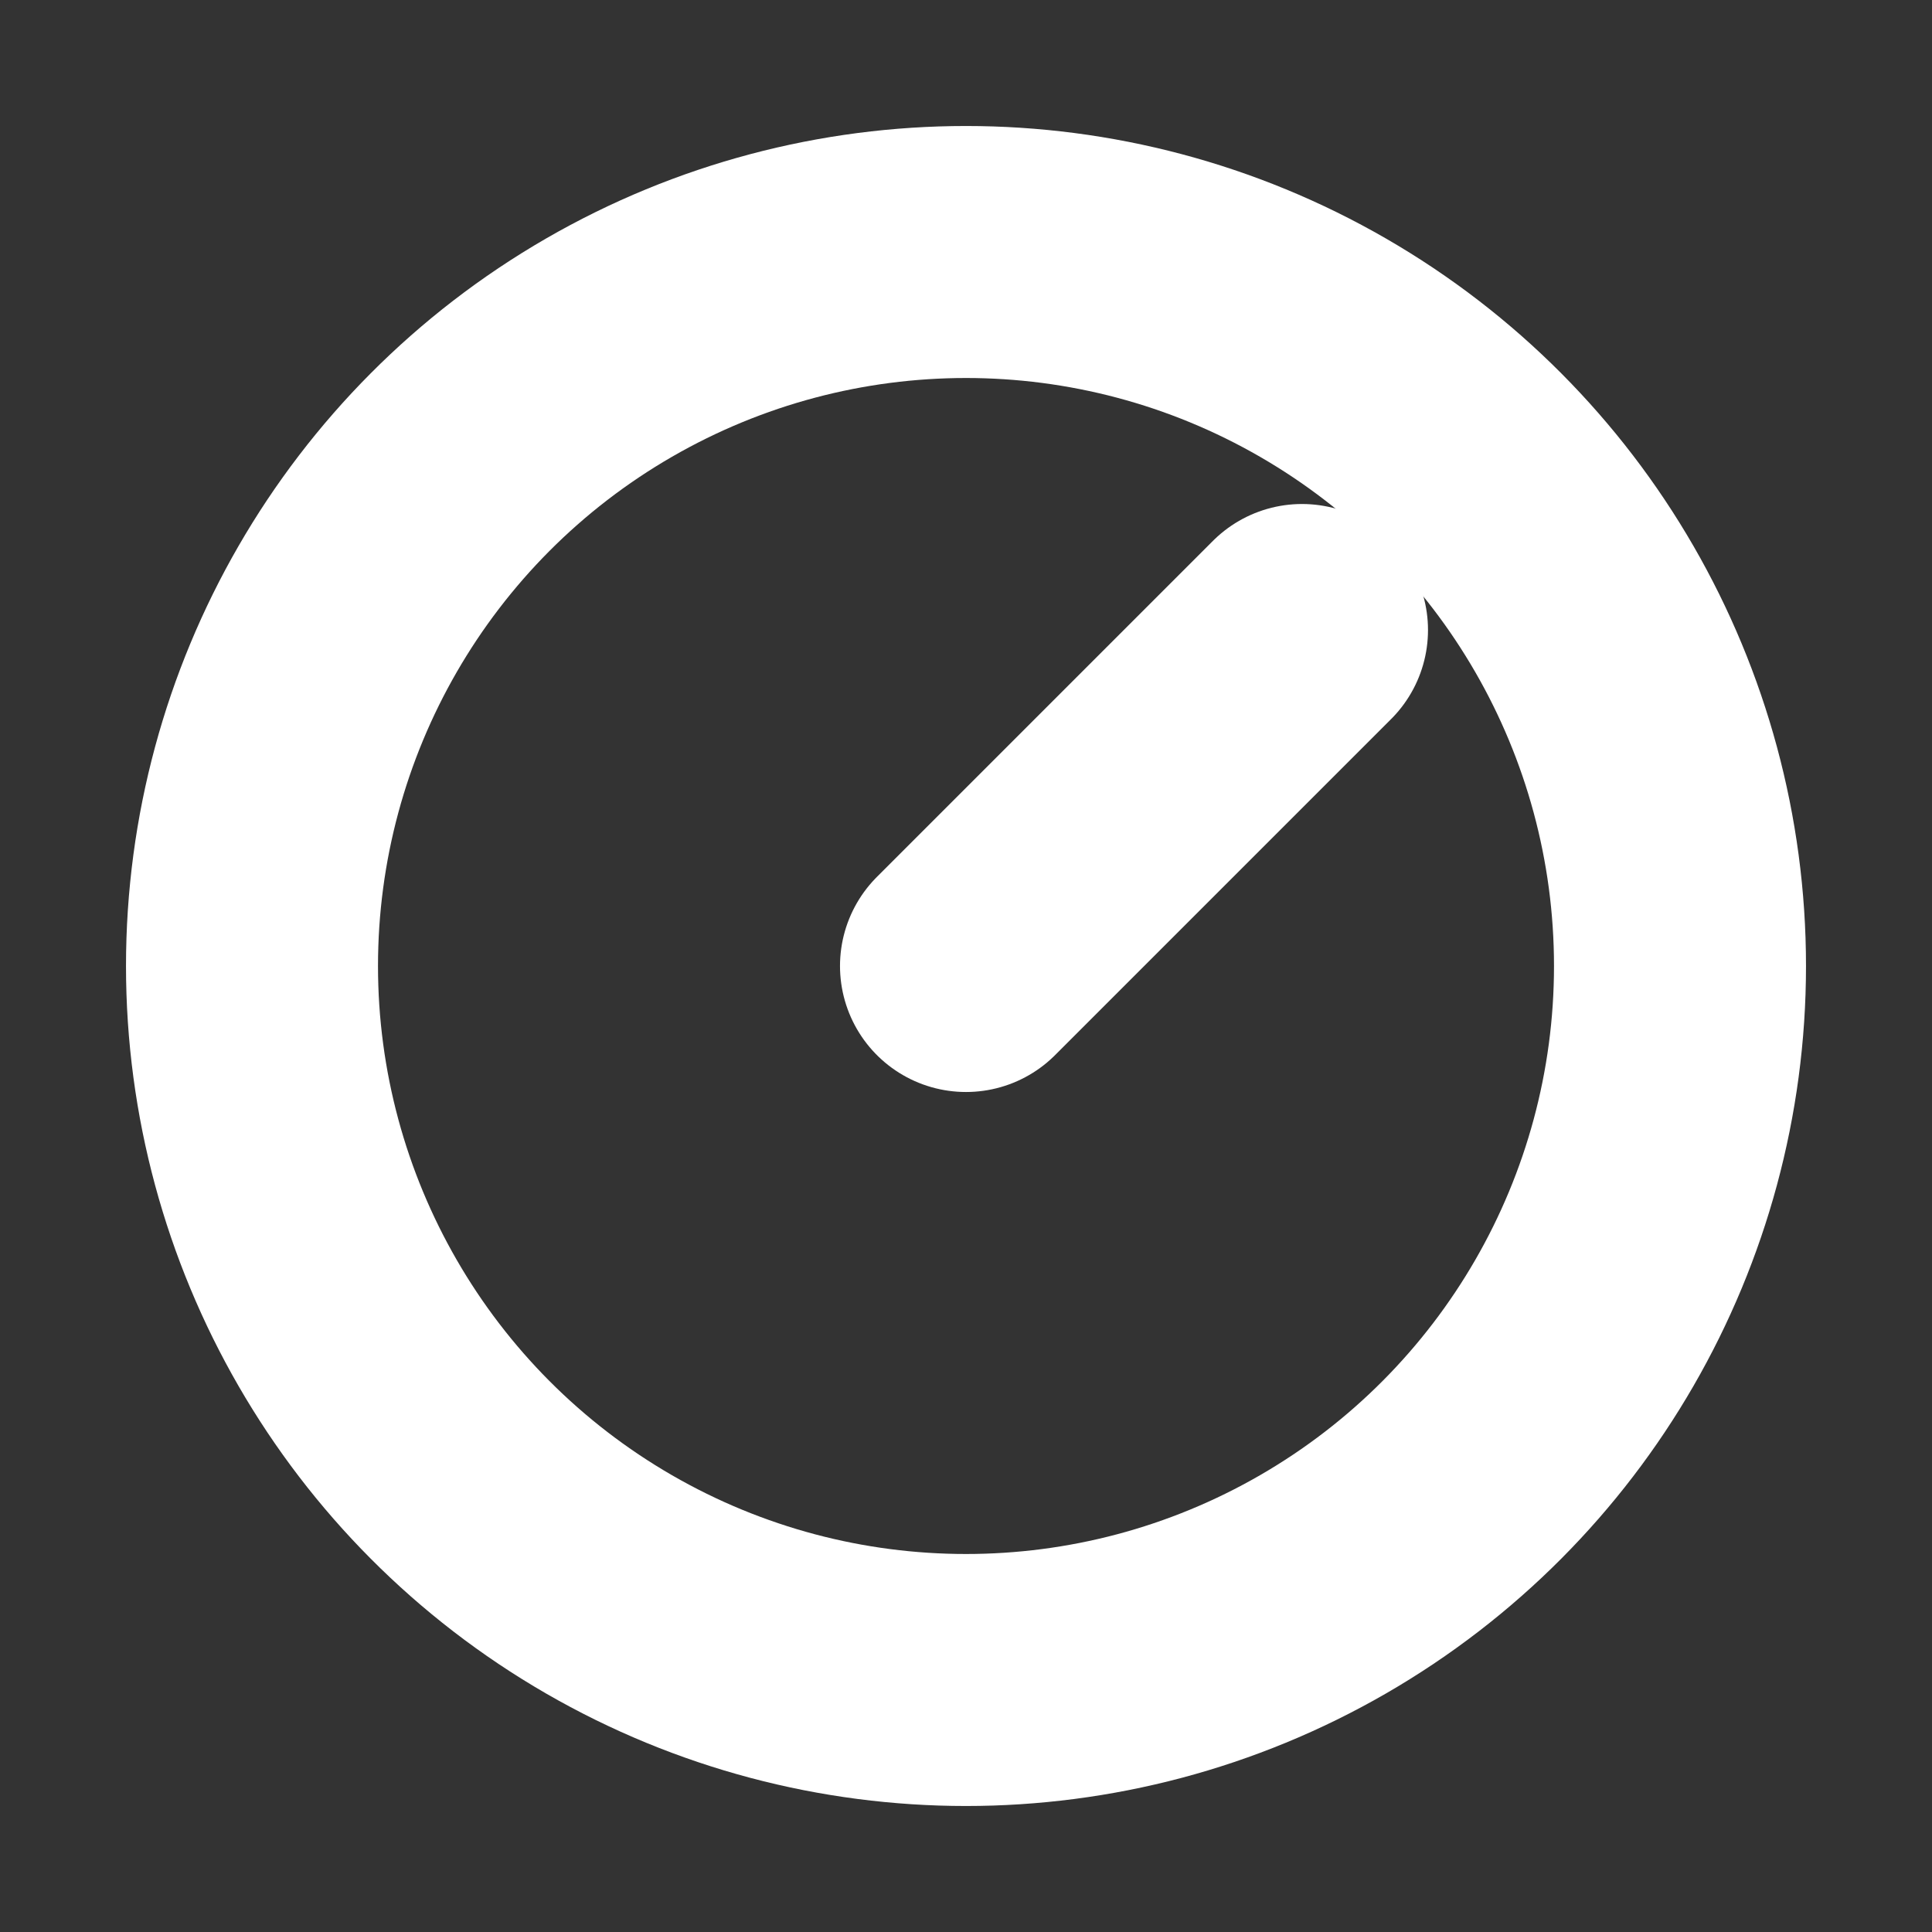 <svg width="80" height="80" viewBox="42 32 92 92" xmlns="http://www.w3.org/2000/svg">
  <rect x="42" y="32" width="92" height="92" fill="#333333" stroke="none"/>
  <!-- Circular knob -->
  <circle
    cx="88"
    cy="78"
    r="34"
    fill="none"
    stroke="#ffffff"
    stroke-width="12"
  />

  <!-- Knob indicator line -->
  <line
    x1="88"
    y1="78"
    x2="104"
    y2="62"
    stroke="#ffffff"
    stroke-width="12"
    stroke-linecap="round"
  />
</svg>

